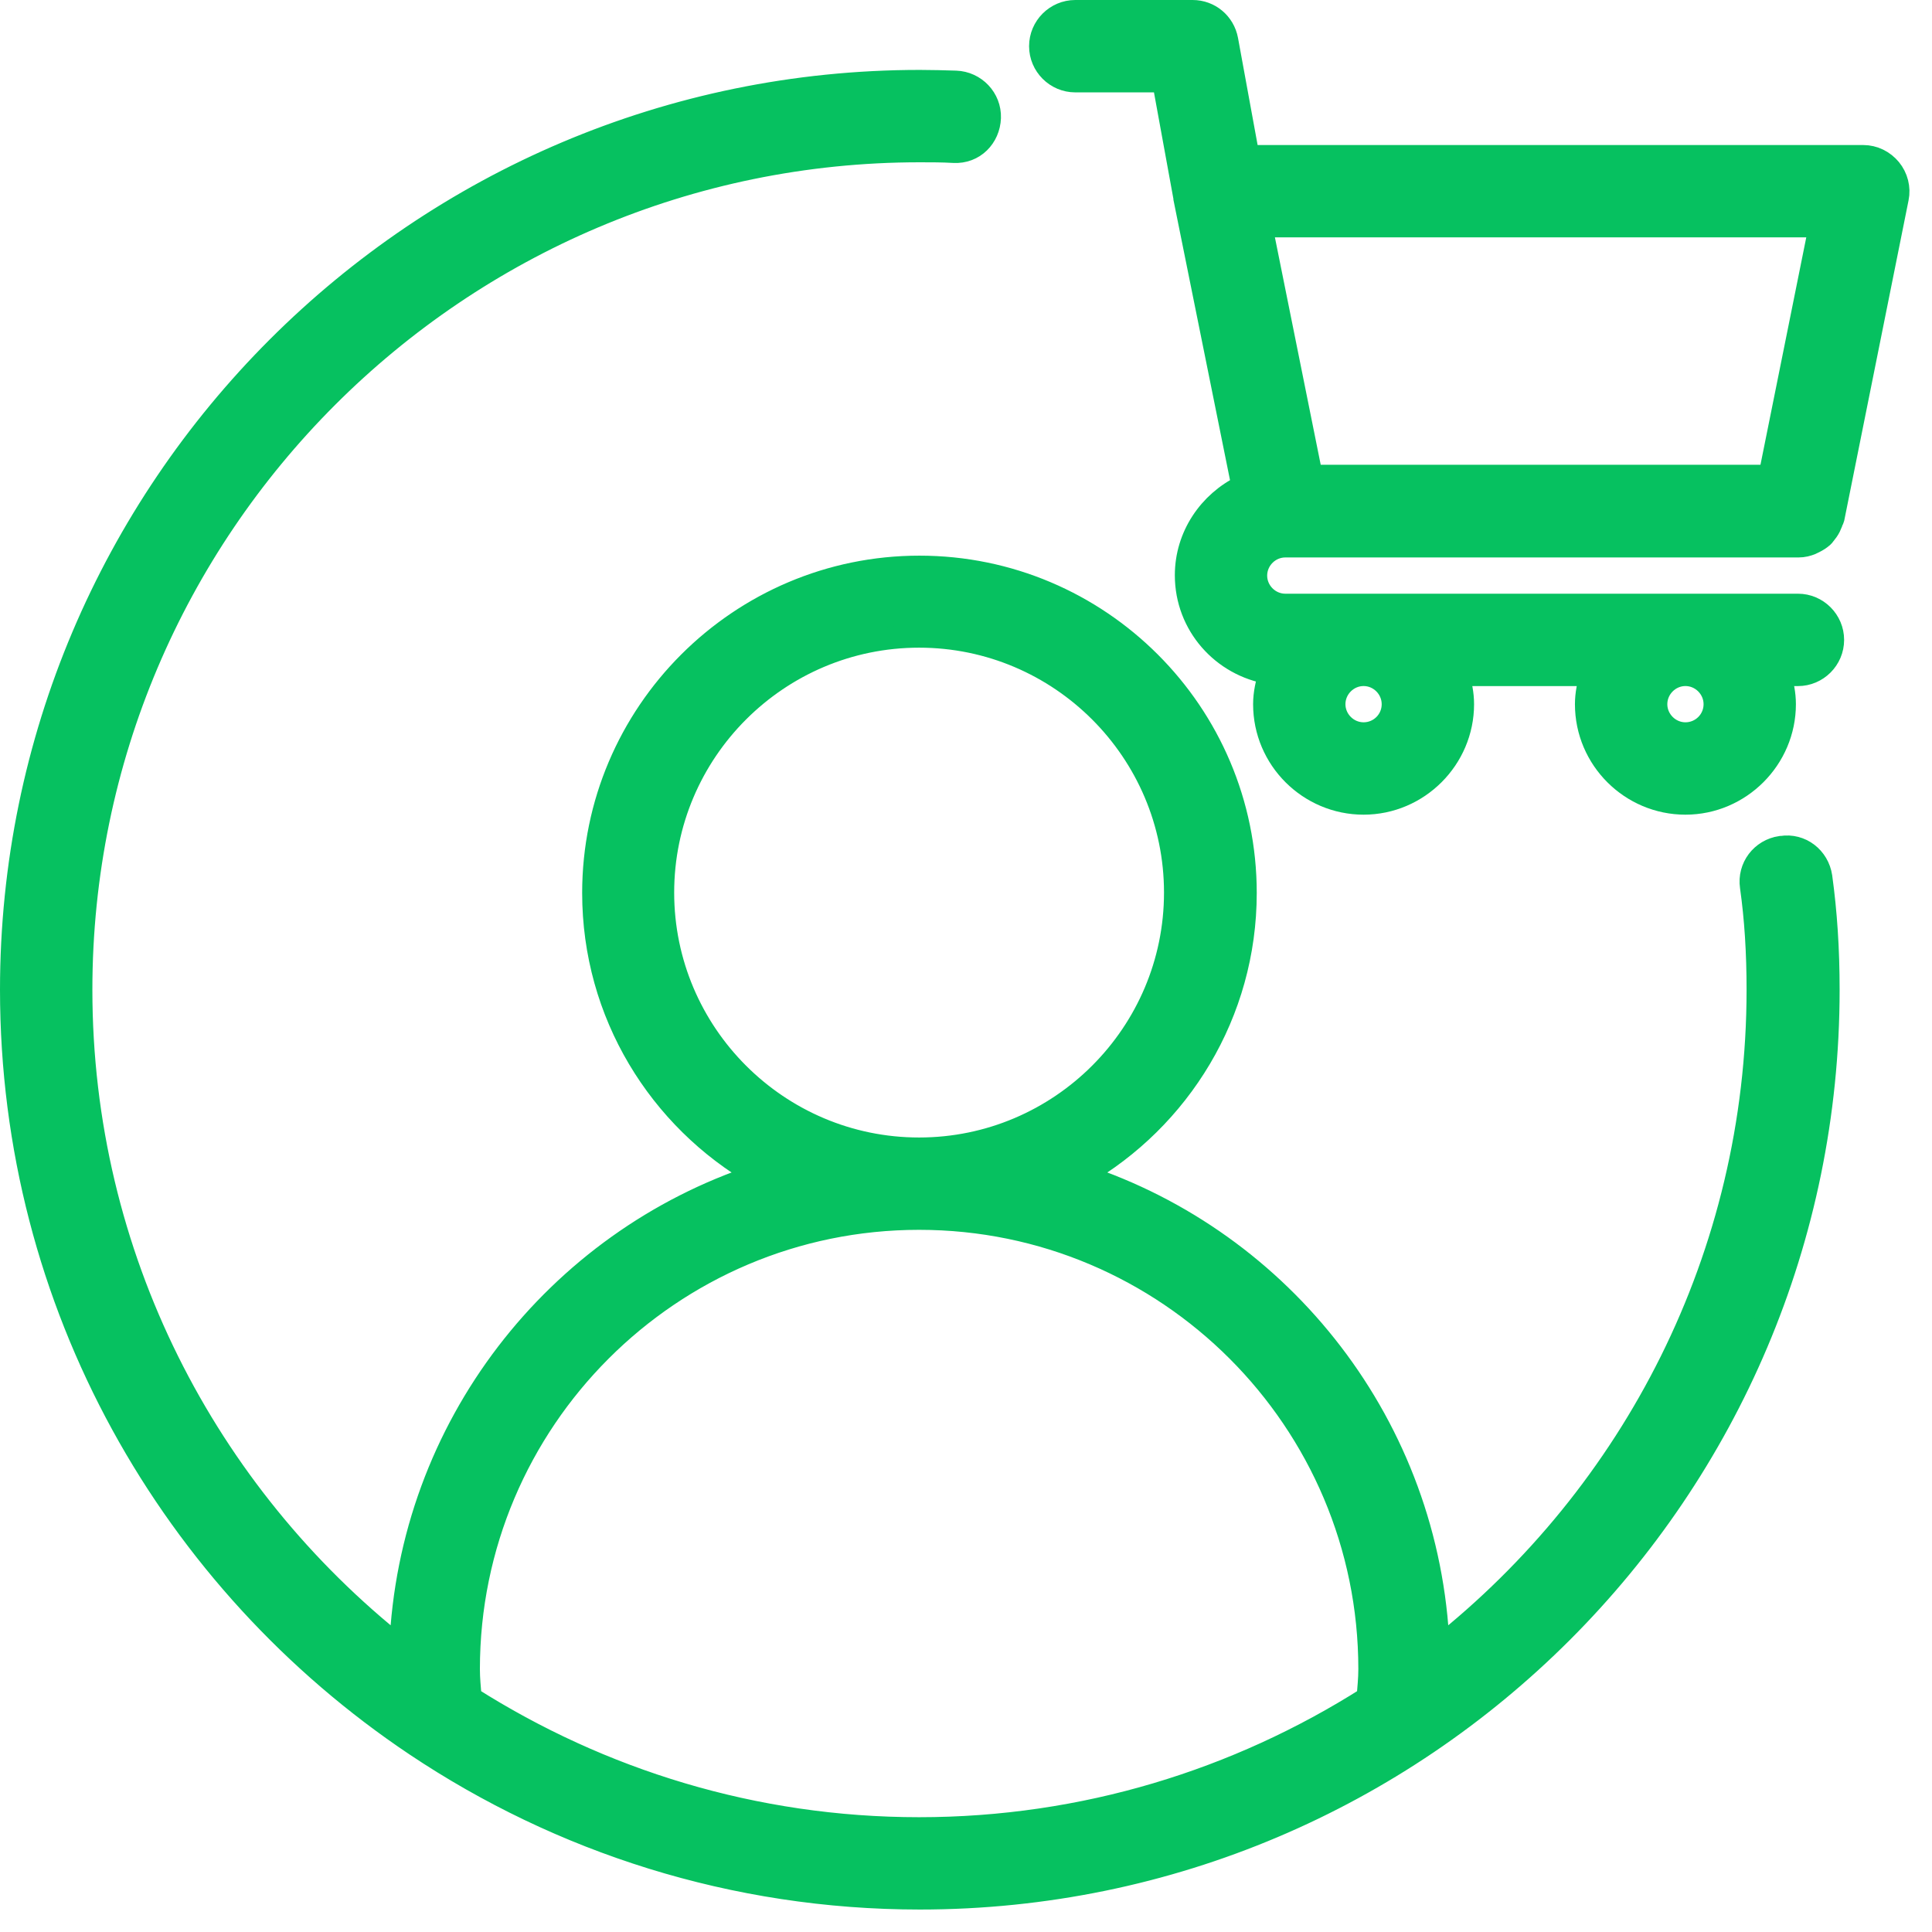<?xml version="1.0" encoding="UTF-8"?> <svg xmlns="http://www.w3.org/2000/svg" width="43" height="43" viewBox="0 0 43 43" fill="none"><path d="M39.636 18.855C39.208 18.917 38.913 19.306 38.975 19.734C39.076 20.449 39.123 21.204 39.123 22.028C39.123 27.963 36.338 33.252 32.014 36.674C31.812 31.758 28.545 27.628 24.073 26.158C26.251 24.906 27.721 22.557 27.721 19.874C27.721 15.868 24.462 12.617 20.464 12.617C16.466 12.617 13.207 15.876 13.207 19.874C13.207 22.565 14.678 24.906 16.855 26.158C12.383 27.628 9.116 31.758 8.914 36.674C4.59 33.252 1.806 27.963 1.806 22.028C1.806 11.738 10.182 3.362 20.472 3.362C20.721 3.362 20.978 3.362 21.227 3.377C21.678 3.401 22.012 3.051 22.028 2.623C22.043 2.195 21.701 1.837 21.273 1.822C21.009 1.814 20.736 1.806 20.472 1.806C9.319 1.806 0.25 10.875 0.25 22.028C0.25 29.036 3.828 35.211 9.257 38.843C12.469 40.99 16.327 42.25 20.472 42.25C31.625 42.25 40.694 33.181 40.694 22.028C40.694 21.126 40.64 20.309 40.531 19.516C40.468 19.088 40.08 18.785 39.652 18.855L39.636 18.855ZM14.755 19.866C14.755 16.724 17.314 14.165 20.456 14.165C23.598 14.165 26.157 16.724 26.157 19.866C26.157 23.008 23.598 25.567 20.456 25.567C17.314 25.567 14.755 23.008 14.755 19.866ZM10.47 37.786C10.454 37.576 10.431 37.374 10.431 37.148C10.431 31.618 14.926 27.122 20.456 27.122C25.986 27.122 30.482 31.618 30.482 37.148C30.482 37.366 30.459 37.576 30.443 37.786C27.55 39.621 24.127 40.695 20.457 40.695C16.786 40.695 13.364 39.621 10.47 37.786H10.47Z" fill="#06C160" stroke="#06C160" stroke-width="0.5"></path><path d="M40.025 13.464H28.607C28.249 13.464 27.953 13.168 27.953 12.811C27.953 12.453 28.249 12.157 28.607 12.157H40.032C40.133 12.157 40.226 12.134 40.32 12.095C40.343 12.087 40.359 12.072 40.382 12.064C40.444 12.033 40.506 11.994 40.561 11.947C40.584 11.924 40.6 11.909 40.615 11.885C40.654 11.838 40.693 11.784 40.724 11.722C40.74 11.691 40.748 11.66 40.763 11.629C40.771 11.597 40.794 11.566 40.802 11.535L42.233 4.411C42.28 4.186 42.218 3.944 42.07 3.765C41.922 3.587 41.704 3.478 41.471 3.478H27.782L27.308 0.888C27.238 0.514 26.919 0.25 26.545 0.25H23.932C23.504 0.25 23.154 0.6 23.154 1.028C23.154 1.456 23.504 1.806 23.932 1.806H25.892L26.366 4.403V4.419L27.658 10.82C26.919 11.178 26.398 11.932 26.398 12.803C26.398 13.908 27.207 14.81 28.264 14.981C28.194 15.199 28.14 15.432 28.14 15.673C28.14 16.894 29.136 17.882 30.349 17.882C31.562 17.882 32.558 16.886 32.558 15.673C32.558 15.44 32.511 15.222 32.449 15.02H35.412C35.35 15.23 35.303 15.447 35.303 15.673C35.303 16.894 36.299 17.882 37.512 17.882C38.725 17.882 39.721 16.886 39.721 15.673C39.721 15.44 39.674 15.222 39.612 15.02H40.017C40.444 15.02 40.794 14.67 40.794 14.242C40.794 13.814 40.444 13.464 40.017 13.464L40.025 13.464ZM40.507 5.033L39.387 10.594H29.19L28.07 5.033H40.507ZM31.002 15.673C31.002 16.038 30.707 16.326 30.349 16.326C29.991 16.326 29.695 16.03 29.695 15.673C29.695 15.315 29.991 15.019 30.349 15.019C30.707 15.019 31.002 15.315 31.002 15.673ZM38.166 15.673C38.166 16.038 37.87 16.326 37.512 16.326C37.155 16.326 36.859 16.03 36.859 15.673C36.859 15.315 37.155 15.019 37.512 15.019C37.87 15.019 38.166 15.315 38.166 15.673Z" fill="#06C160" stroke="#06C160" stroke-width="0.5"></path></svg> 